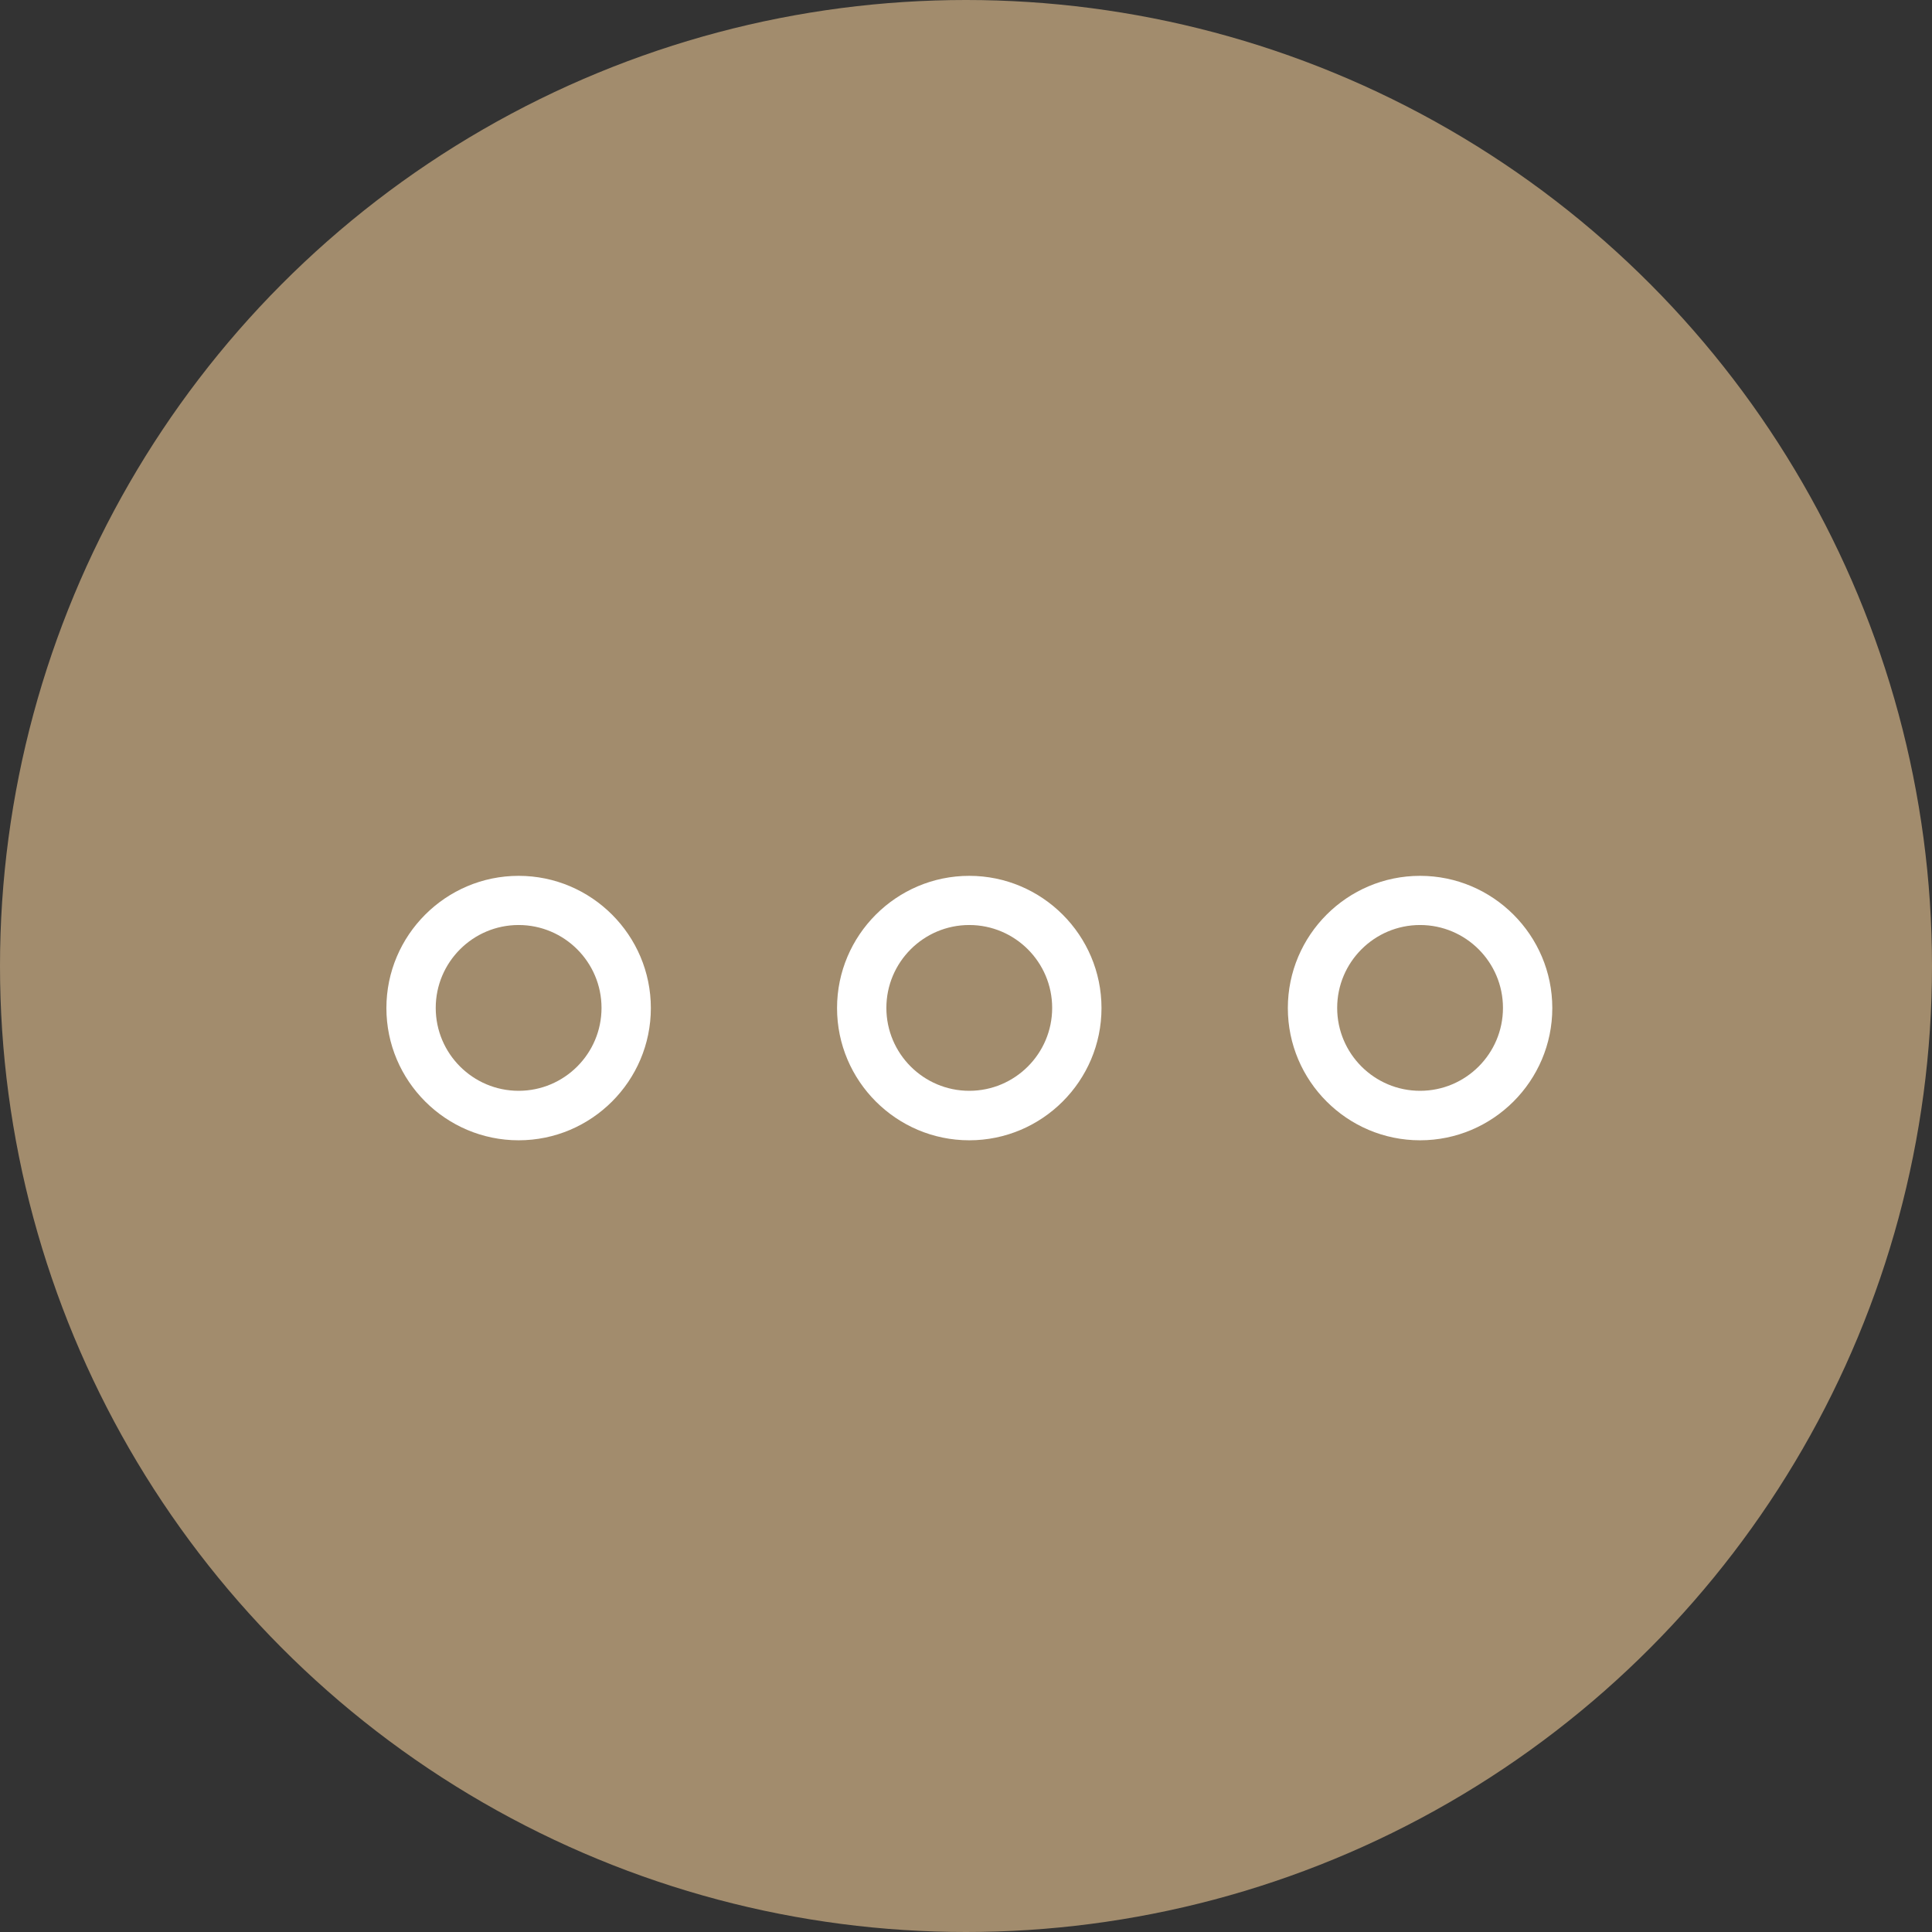 <svg width="75" height="75" viewBox="0 0 75 75" fill="none" xmlns="http://www.w3.org/2000/svg">
<rect x="0" y="0" width="75" height="75" fill="#333333" stroke="none"/>
<circle cx="37.5" cy="37.5" r="37.5" fill="#A28C6D"/>
<g clip-path="url(#clip0_52_314)">
<path d="M20.133 34C17.305 34 15 36.305 15 39.133C15 41.962 17.305 44.266 20.133 44.266C22.962 44.266 25.266 41.962 25.266 39.133C25.266 36.305 22.962 34 20.133 34ZM20.133 42.345C18.358 42.345 16.915 40.902 16.915 39.127C16.915 37.352 18.358 35.909 20.133 35.909C21.908 35.909 23.351 37.352 23.351 39.127C23.351 40.902 21.908 42.345 20.133 42.345Z" fill="white"/>
<path d="M37.627 34C34.798 34 32.494 36.305 32.494 39.133C32.494 41.962 34.798 44.266 37.627 44.266C40.455 44.266 42.76 41.962 42.76 39.133C42.76 36.305 40.455 34 37.627 34ZM37.627 42.345C35.852 42.345 34.409 40.902 34.409 39.127C34.409 37.352 35.852 35.909 37.627 35.909C39.402 35.909 40.845 37.352 40.845 39.127C40.845 40.902 39.402 42.345 37.627 42.345Z" fill="white"/>
<path d="M55.127 34C52.298 34 49.994 36.305 49.994 39.133C49.994 41.962 52.298 44.266 55.127 44.266C57.955 44.266 60.26 41.962 60.26 39.133C60.26 36.305 57.955 34 55.127 34ZM55.127 42.345C53.352 42.345 51.909 40.902 51.909 39.127C51.909 37.352 53.352 35.909 55.127 35.909C56.902 35.909 58.345 37.352 58.345 39.127C58.345 40.902 56.902 42.345 55.127 42.345Z" fill="white"/>
</g>
<defs>
<clipPath id="clip0_52_314">
<rect width="45.26" height="10.26" fill="white" transform="translate(15 34)"/>
</clipPath>
</defs>
</svg>
